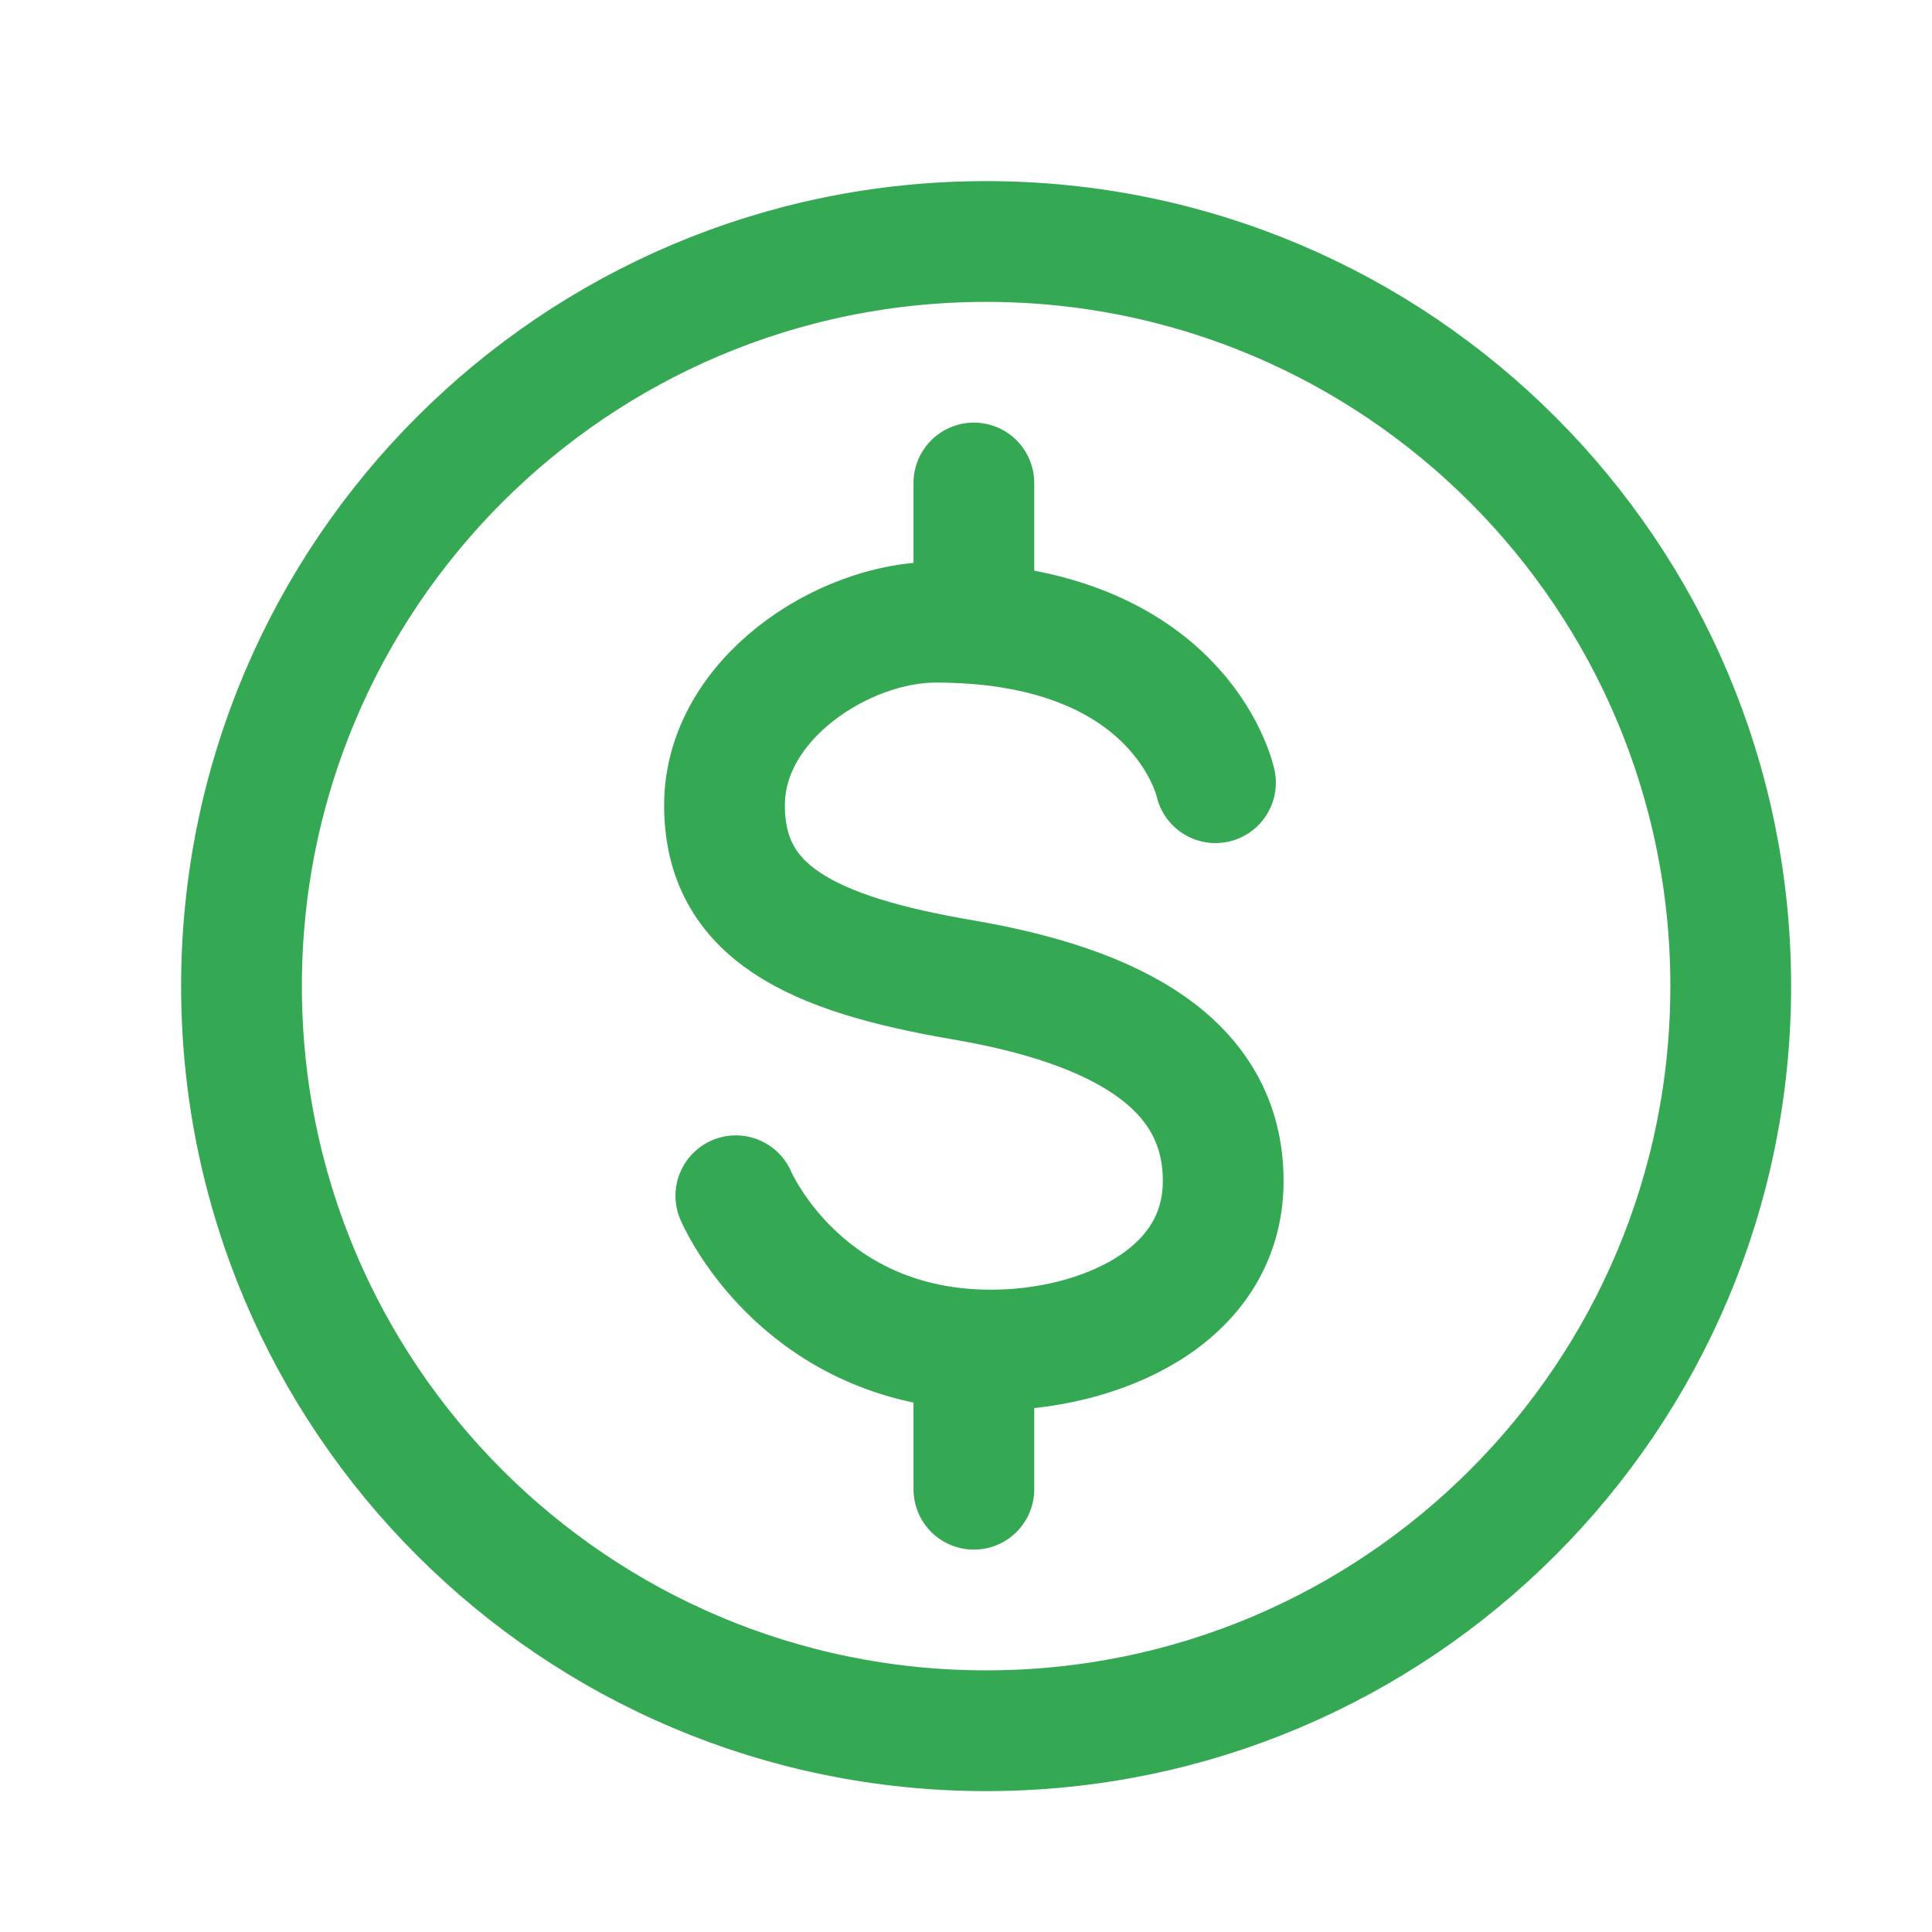 <svg width="40" height="40" viewBox="0 0 40 40" fill="none" xmlns="http://www.w3.org/2000/svg">
<path d="M25.165 16.205C25.165 16.205 24.537 13.233 20.163 12.91M20.163 12.91V10M20.163 12.91C19.899 12.892 19.635 12.882 19.37 12.882C17.47 12.882 15 14.465 15 16.673C15 18.883 16.788 19.75 19.942 20.288C23.095 20.827 25.325 22.013 25.325 24.45C25.325 26.887 22.715 27.952 20.523 27.952C20.403 27.952 20.283 27.949 20.163 27.943M15.235 24.757C15.235 24.757 16.503 27.757 20.163 27.943M20.163 27.943V30.833" stroke="#34A853" stroke-width="2.5" stroke-linecap="round"/>
<path d="M20.417 35.833C28.931 35.833 35.833 28.931 35.833 20.417C35.833 11.902 28.931 5 20.417 5C11.902 5 5 11.902 5 20.417C5 28.931 11.902 35.833 20.417 35.833Z" stroke="#34A853" stroke-width="2.5" stroke-linecap="round" stroke-linejoin="round"/>
</svg>
